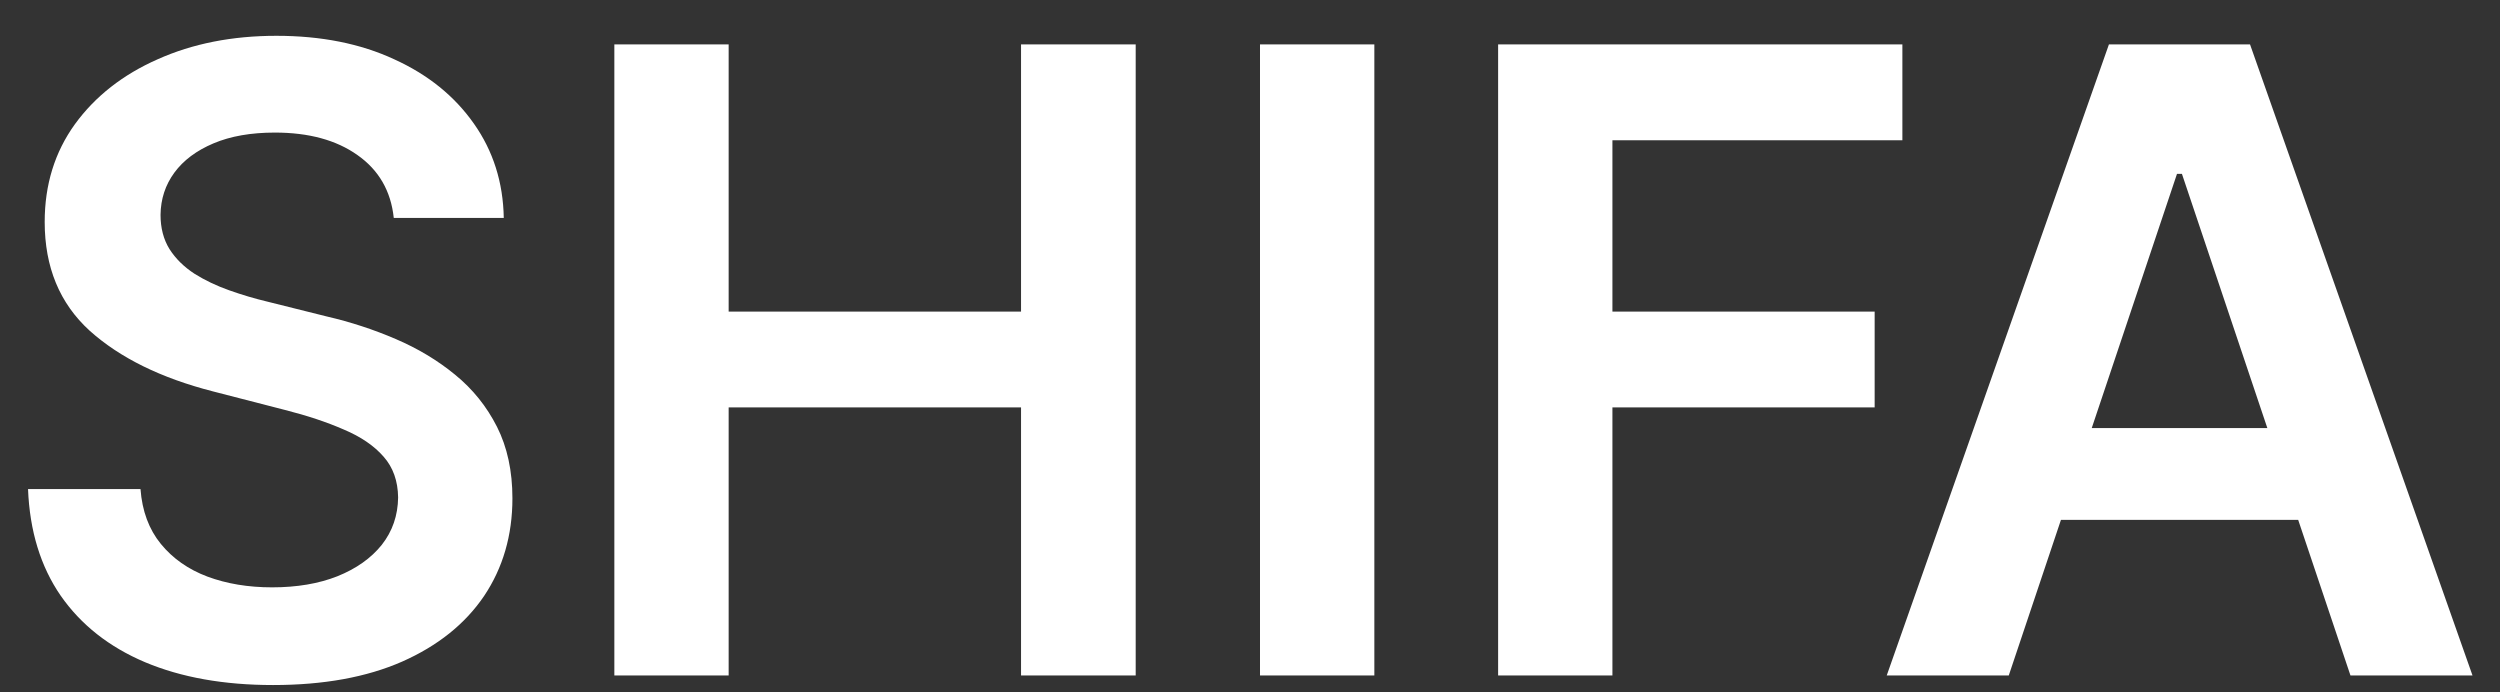 <svg width="65" height="18" viewBox="0 0 65 18" fill="none" xmlns="http://www.w3.org/2000/svg">
<rect x="0" y="0" width="65" height="18" fill="#333333" stroke="none"/>
<path d="M10.238 5.666C10.164 4.966 9.849 4.421 9.293 4.031C8.743 3.641 8.027 3.447 7.146 3.447C6.527 3.447 5.995 3.54 5.552 3.727C5.109 3.914 4.769 4.168 4.534 4.488C4.299 4.808 4.179 5.174 4.174 5.586C4.174 5.927 4.251 6.224 4.406 6.475C4.566 6.726 4.783 6.939 5.055 7.116C5.327 7.287 5.629 7.431 5.96 7.548C6.292 7.666 6.625 7.765 6.962 7.845L8.5 8.229C9.12 8.373 9.715 8.568 10.287 8.814C10.863 9.06 11.379 9.37 11.833 9.743C12.292 10.117 12.655 10.569 12.922 11.097C13.189 11.626 13.323 12.246 13.323 12.956C13.323 13.917 13.077 14.764 12.586 15.496C12.094 16.222 11.384 16.791 10.455 17.202C9.531 17.608 8.412 17.811 7.098 17.811C5.822 17.811 4.713 17.613 3.773 17.218C2.839 16.823 2.107 16.246 1.578 15.488C1.055 14.729 0.772 13.805 0.729 12.716H3.653C3.696 13.287 3.872 13.762 4.182 14.142C4.492 14.521 4.895 14.804 5.392 14.991C5.894 15.178 6.454 15.271 7.074 15.271C7.72 15.271 8.286 15.175 8.772 14.983C9.264 14.785 9.648 14.513 9.926 14.166C10.204 13.813 10.345 13.402 10.351 12.932C10.345 12.505 10.22 12.152 9.974 11.874C9.728 11.591 9.384 11.356 8.941 11.169C8.503 10.977 7.99 10.806 7.402 10.657L5.536 10.176C4.185 9.829 3.116 9.303 2.331 8.598C1.551 7.887 1.162 6.945 1.162 5.77C1.162 4.803 1.423 3.957 1.947 3.23C2.475 2.504 3.194 1.94 4.102 1.54C5.01 1.134 6.038 0.931 7.186 0.931C8.35 0.931 9.371 1.134 10.246 1.54C11.128 1.94 11.819 2.499 12.321 3.214C12.823 3.925 13.082 4.742 13.098 5.666H10.238ZM15.973 17.562V1.155H18.945V8.101H26.547V1.155H29.528V17.562H26.547V10.593H18.945V17.562H15.973ZM35.733 1.155V17.562H32.76V1.155H35.733ZM38.951 17.562V1.155H49.462V3.647H41.923V8.101H48.741V10.593H41.923V17.562H38.951ZM52.228 17.562H49.055L54.832 1.155H58.501L64.285 17.562H61.112L56.73 4.52H56.602L52.228 17.562ZM52.332 11.129H60.984V13.517H52.332V11.129Z" fill="white"/>
</svg>
